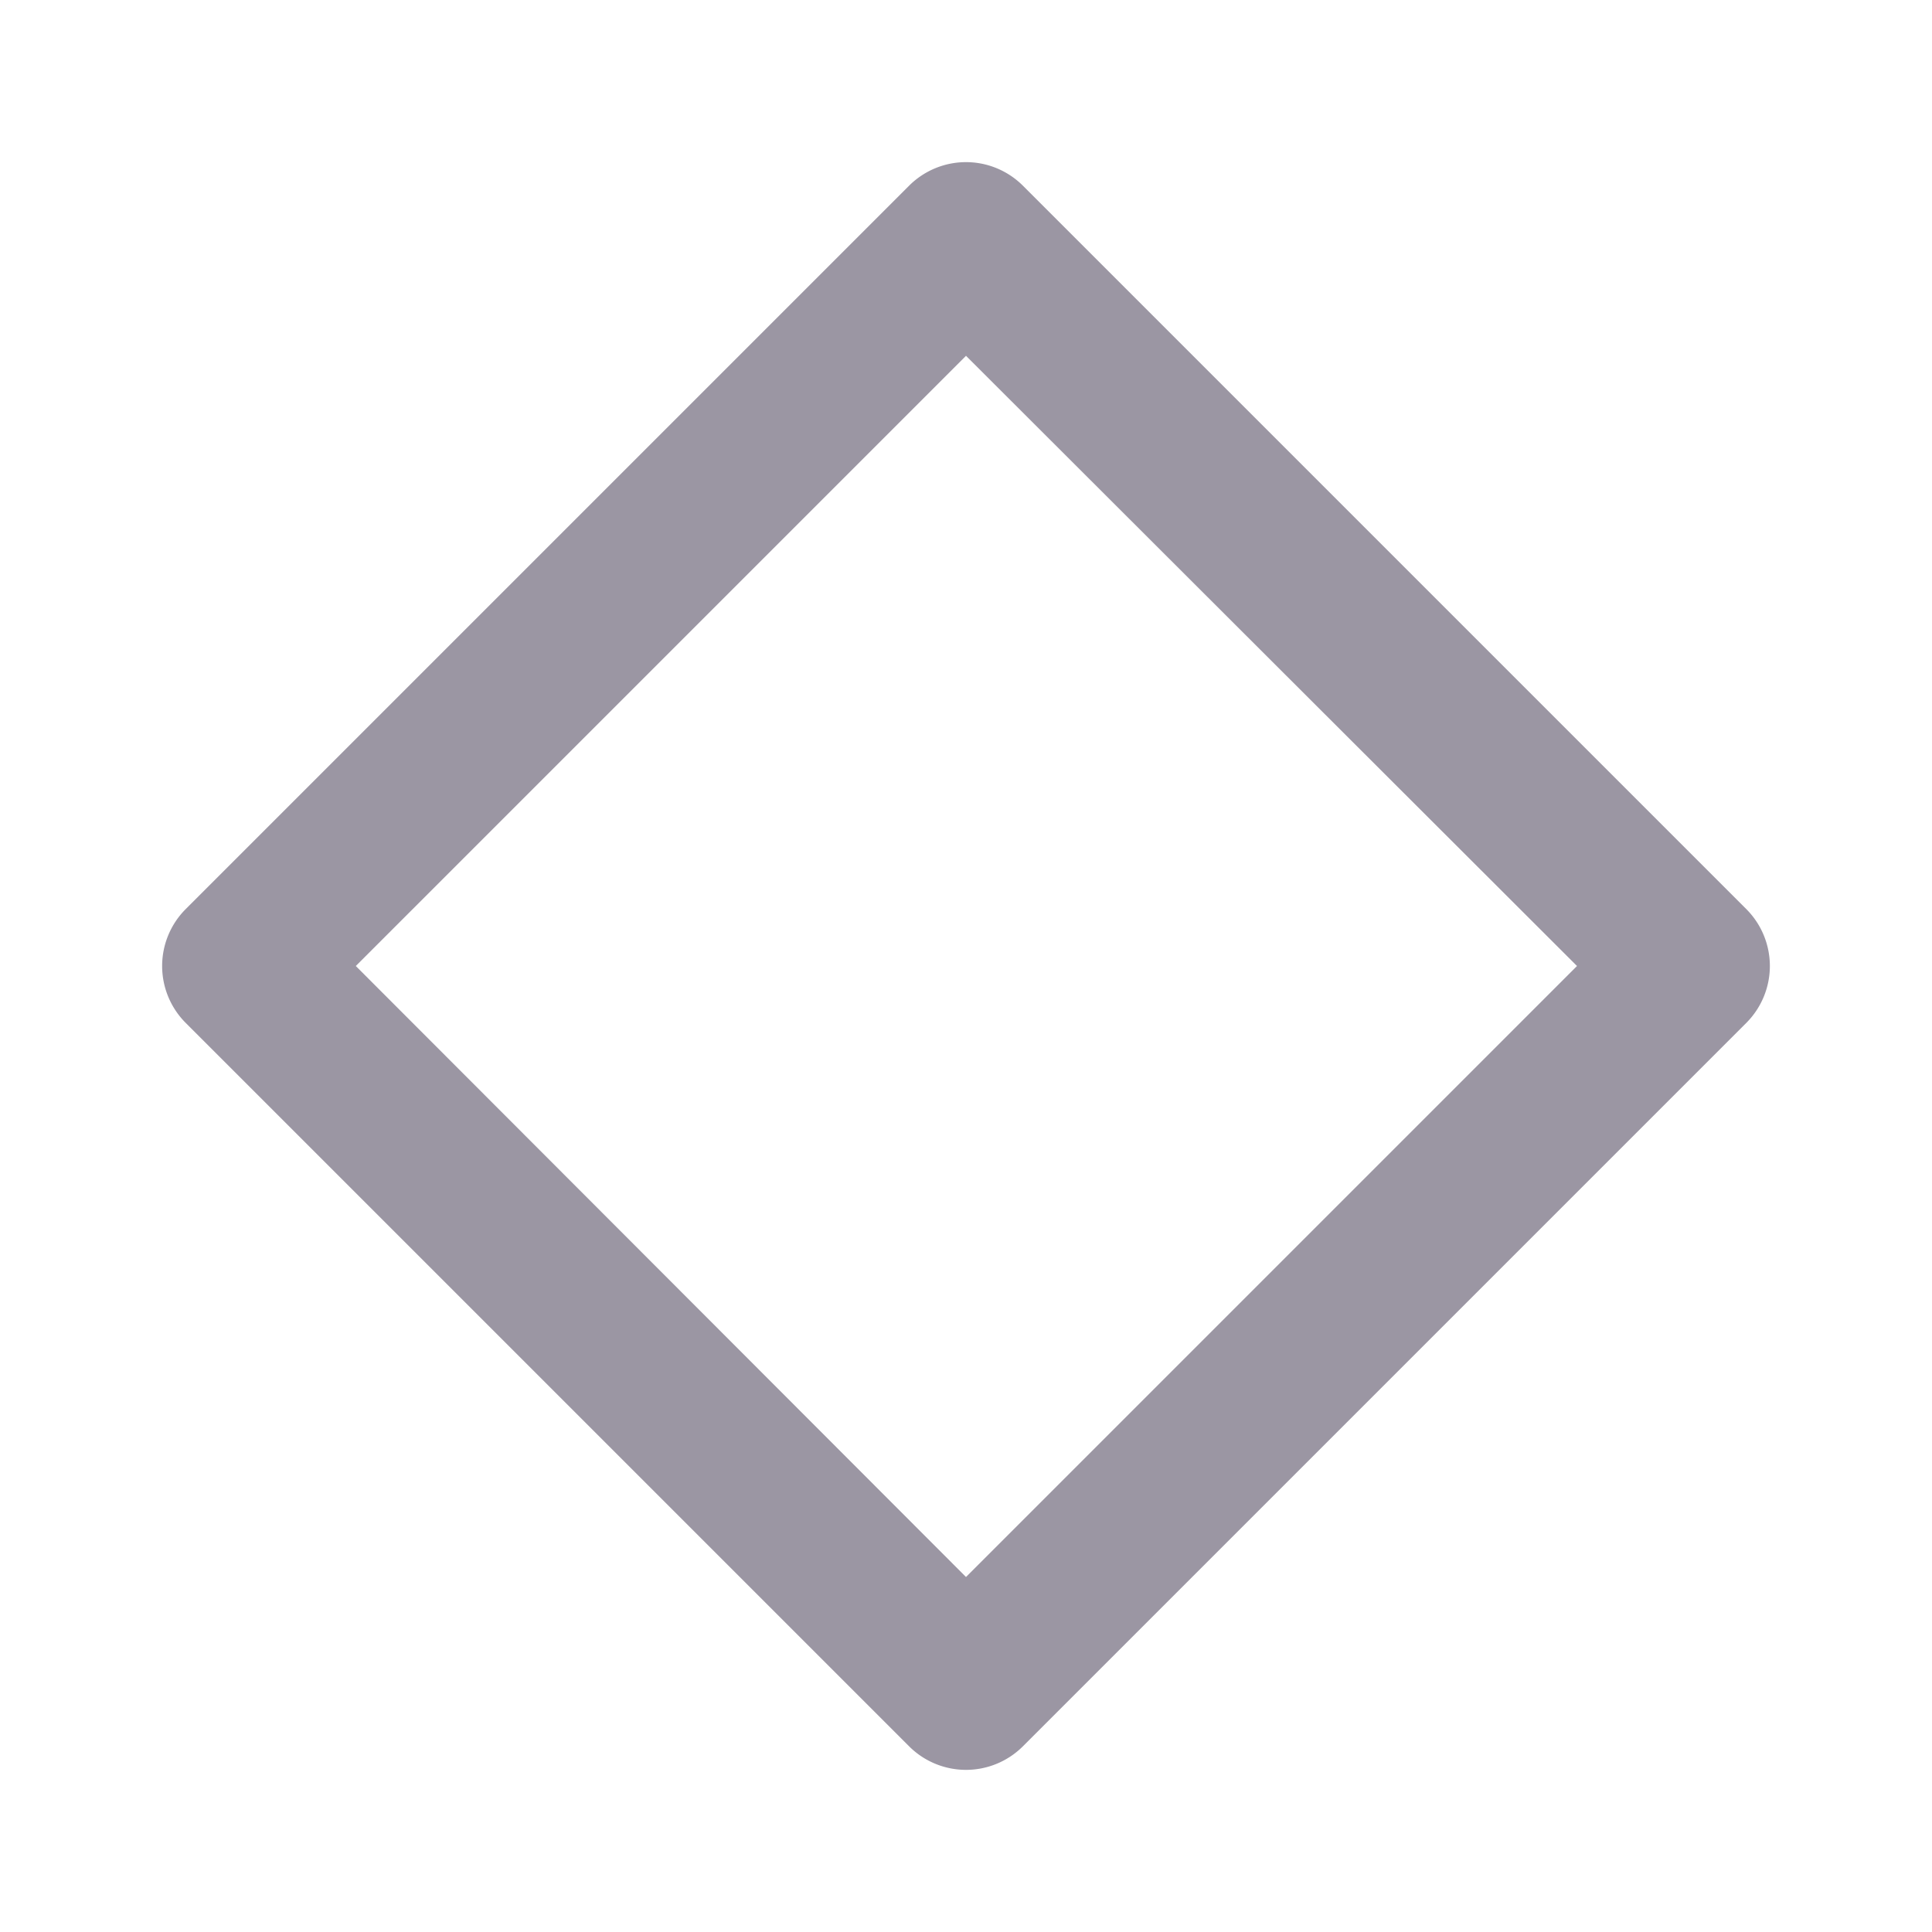 <svg xmlns="http://www.w3.org/2000/svg" viewBox="0 0 24 24">
  <path d="M11.3 2.3l-9 9a1 1 0 000 1.4l9 9a1 1 0 001.4 0l9-9a1 1 0 000-1.4l-9-9a1 1 0 00-1.4 0zm.7 2.12L19.59 12 12 19.59 4.42 12 12 4.42z" fill="#9B96A3"/>
</svg>
